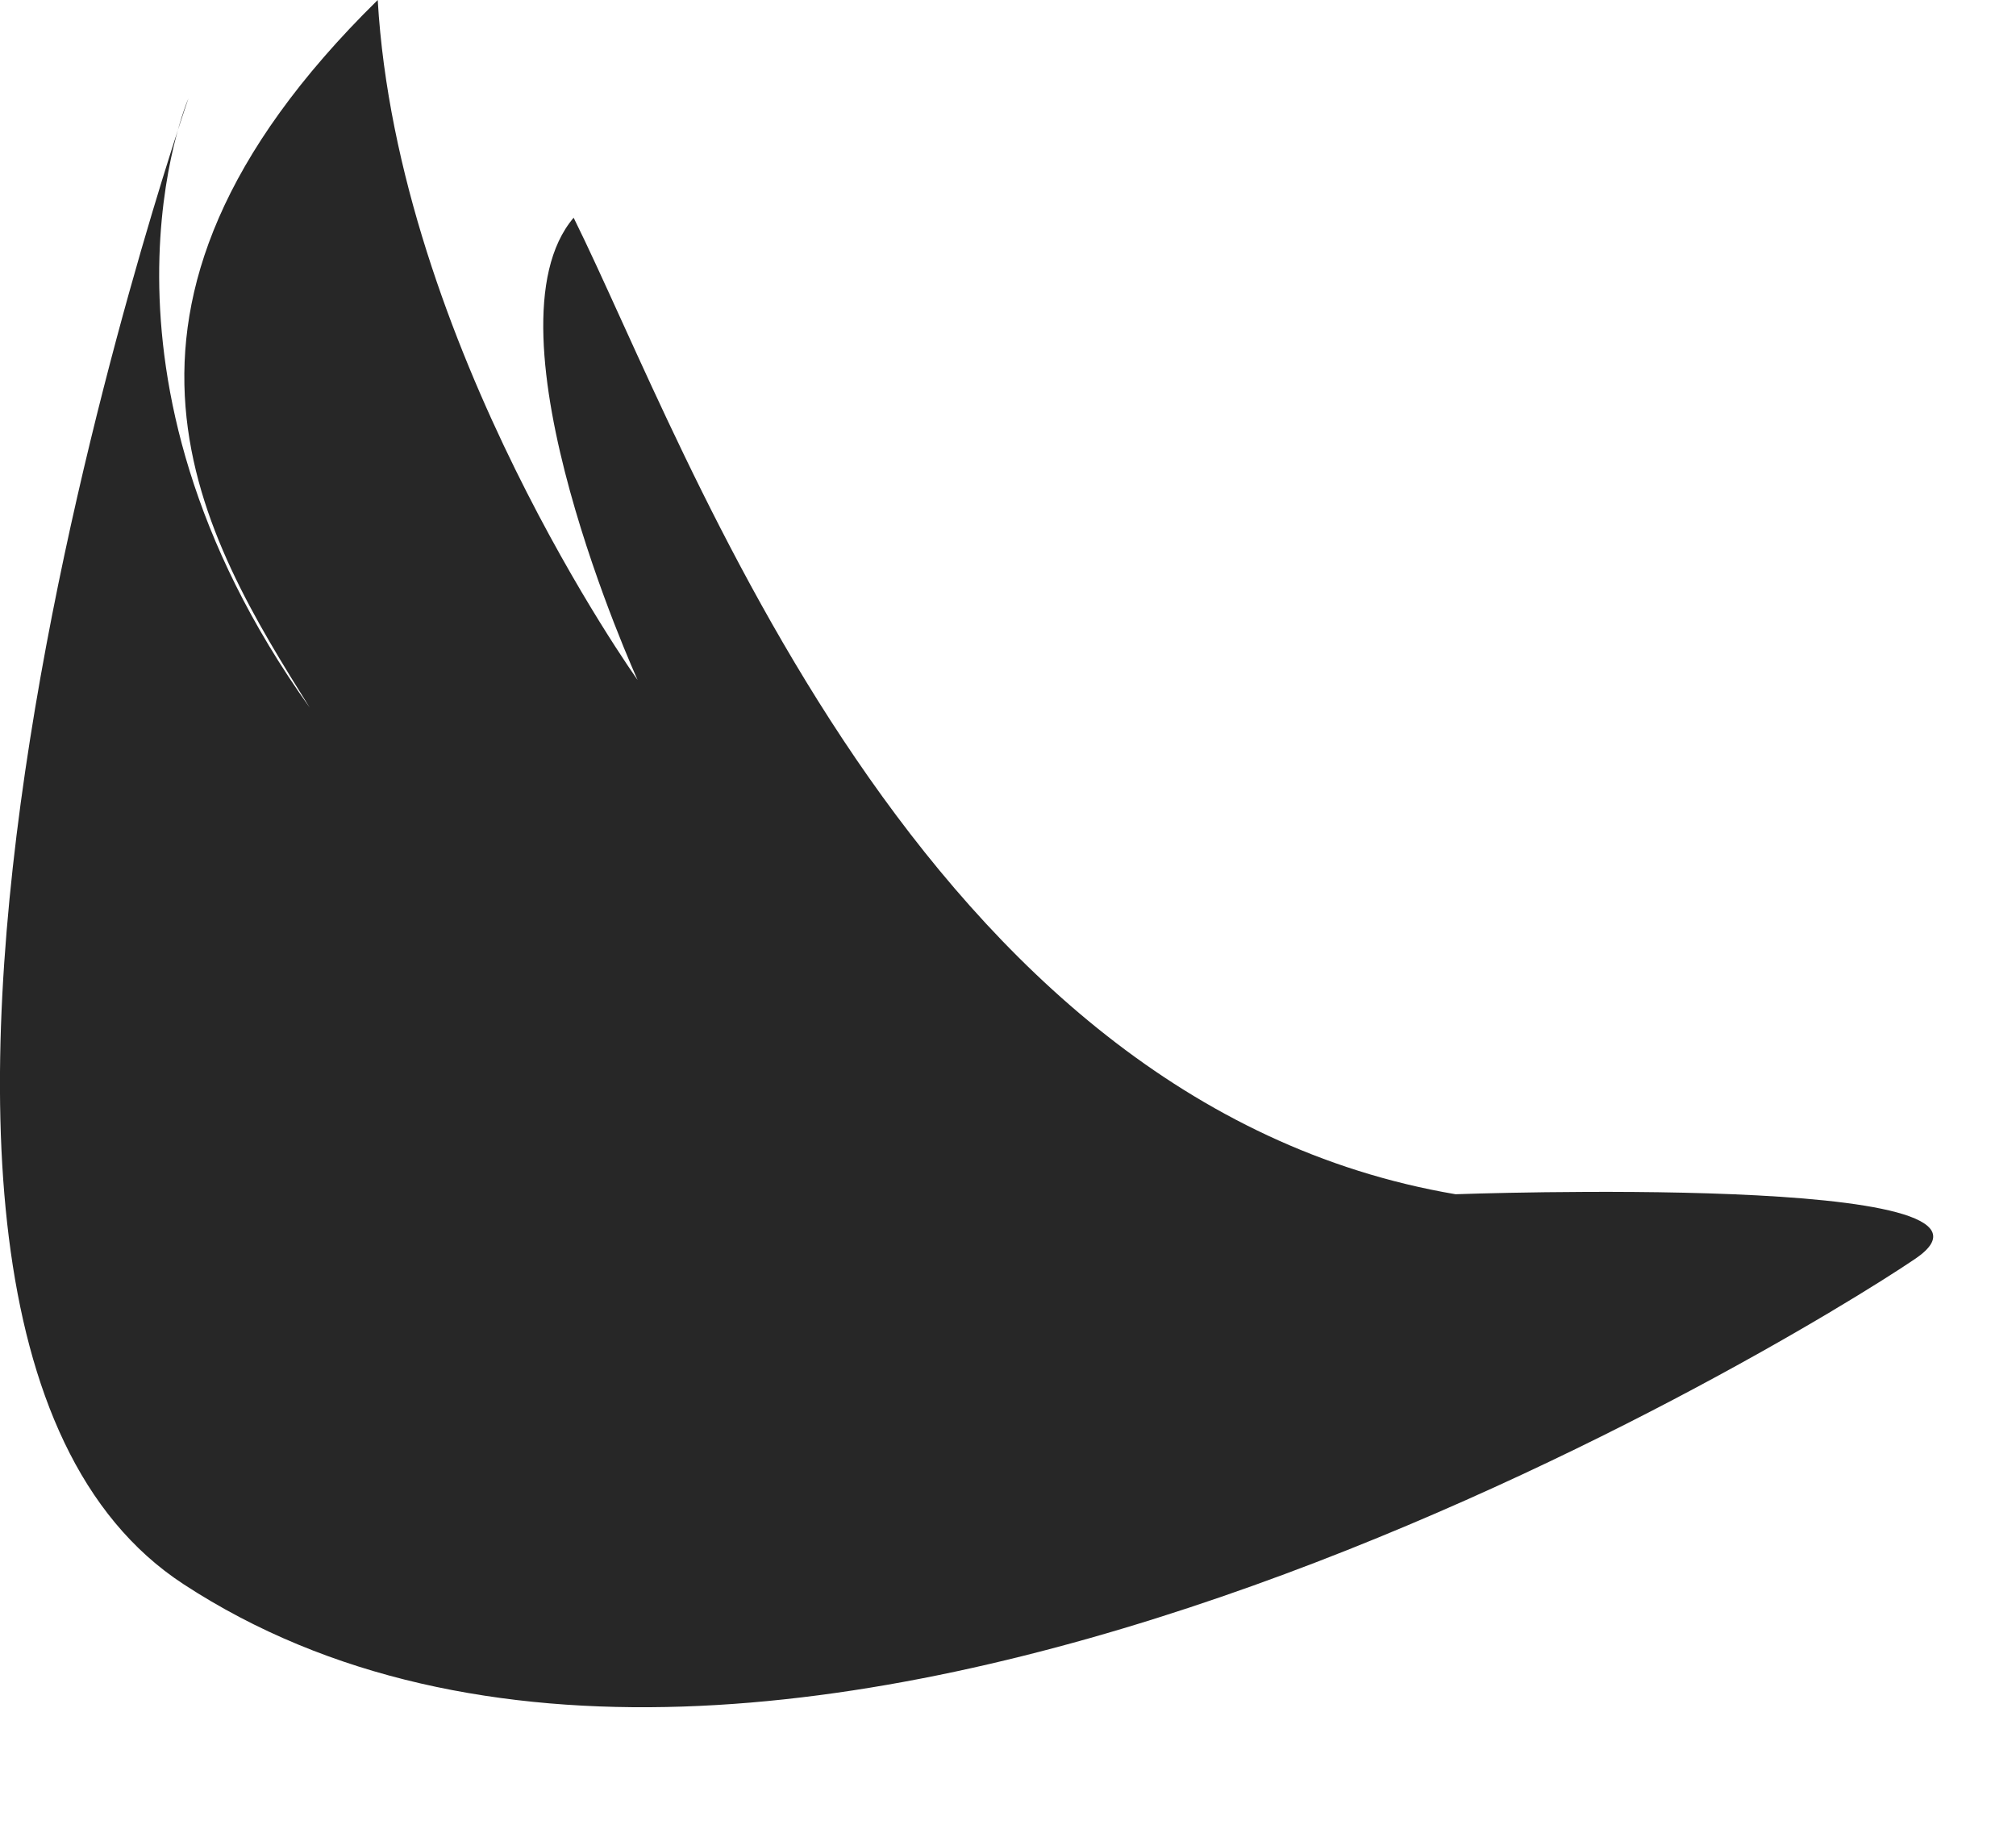 <?xml version="1.0" encoding="utf-8"?>
<svg xmlns="http://www.w3.org/2000/svg" fill="none" height="100%" overflow="visible" preserveAspectRatio="none" style="display: block;" viewBox="0 0 11 10" width="100%">
<path d="M7.942 6.516C5.004 6.017 3.757 2.453 3.13 1.188C2.61 1.798 3.479 3.71 3.479 3.71C3.479 3.71 2.17 1.879 2.061 0C0.336 1.695 1.113 2.936 1.69 3.861C0.382 2.031 1.028 0.537 1.028 0.537C1.028 0.537 -1.268 7.164 1.002 8.644C4.189 10.728 9.763 7.335 10.452 6.867C11.137 6.399 7.942 6.516 7.942 6.516Z" fill="#272727" id="Vector"/>
</svg>